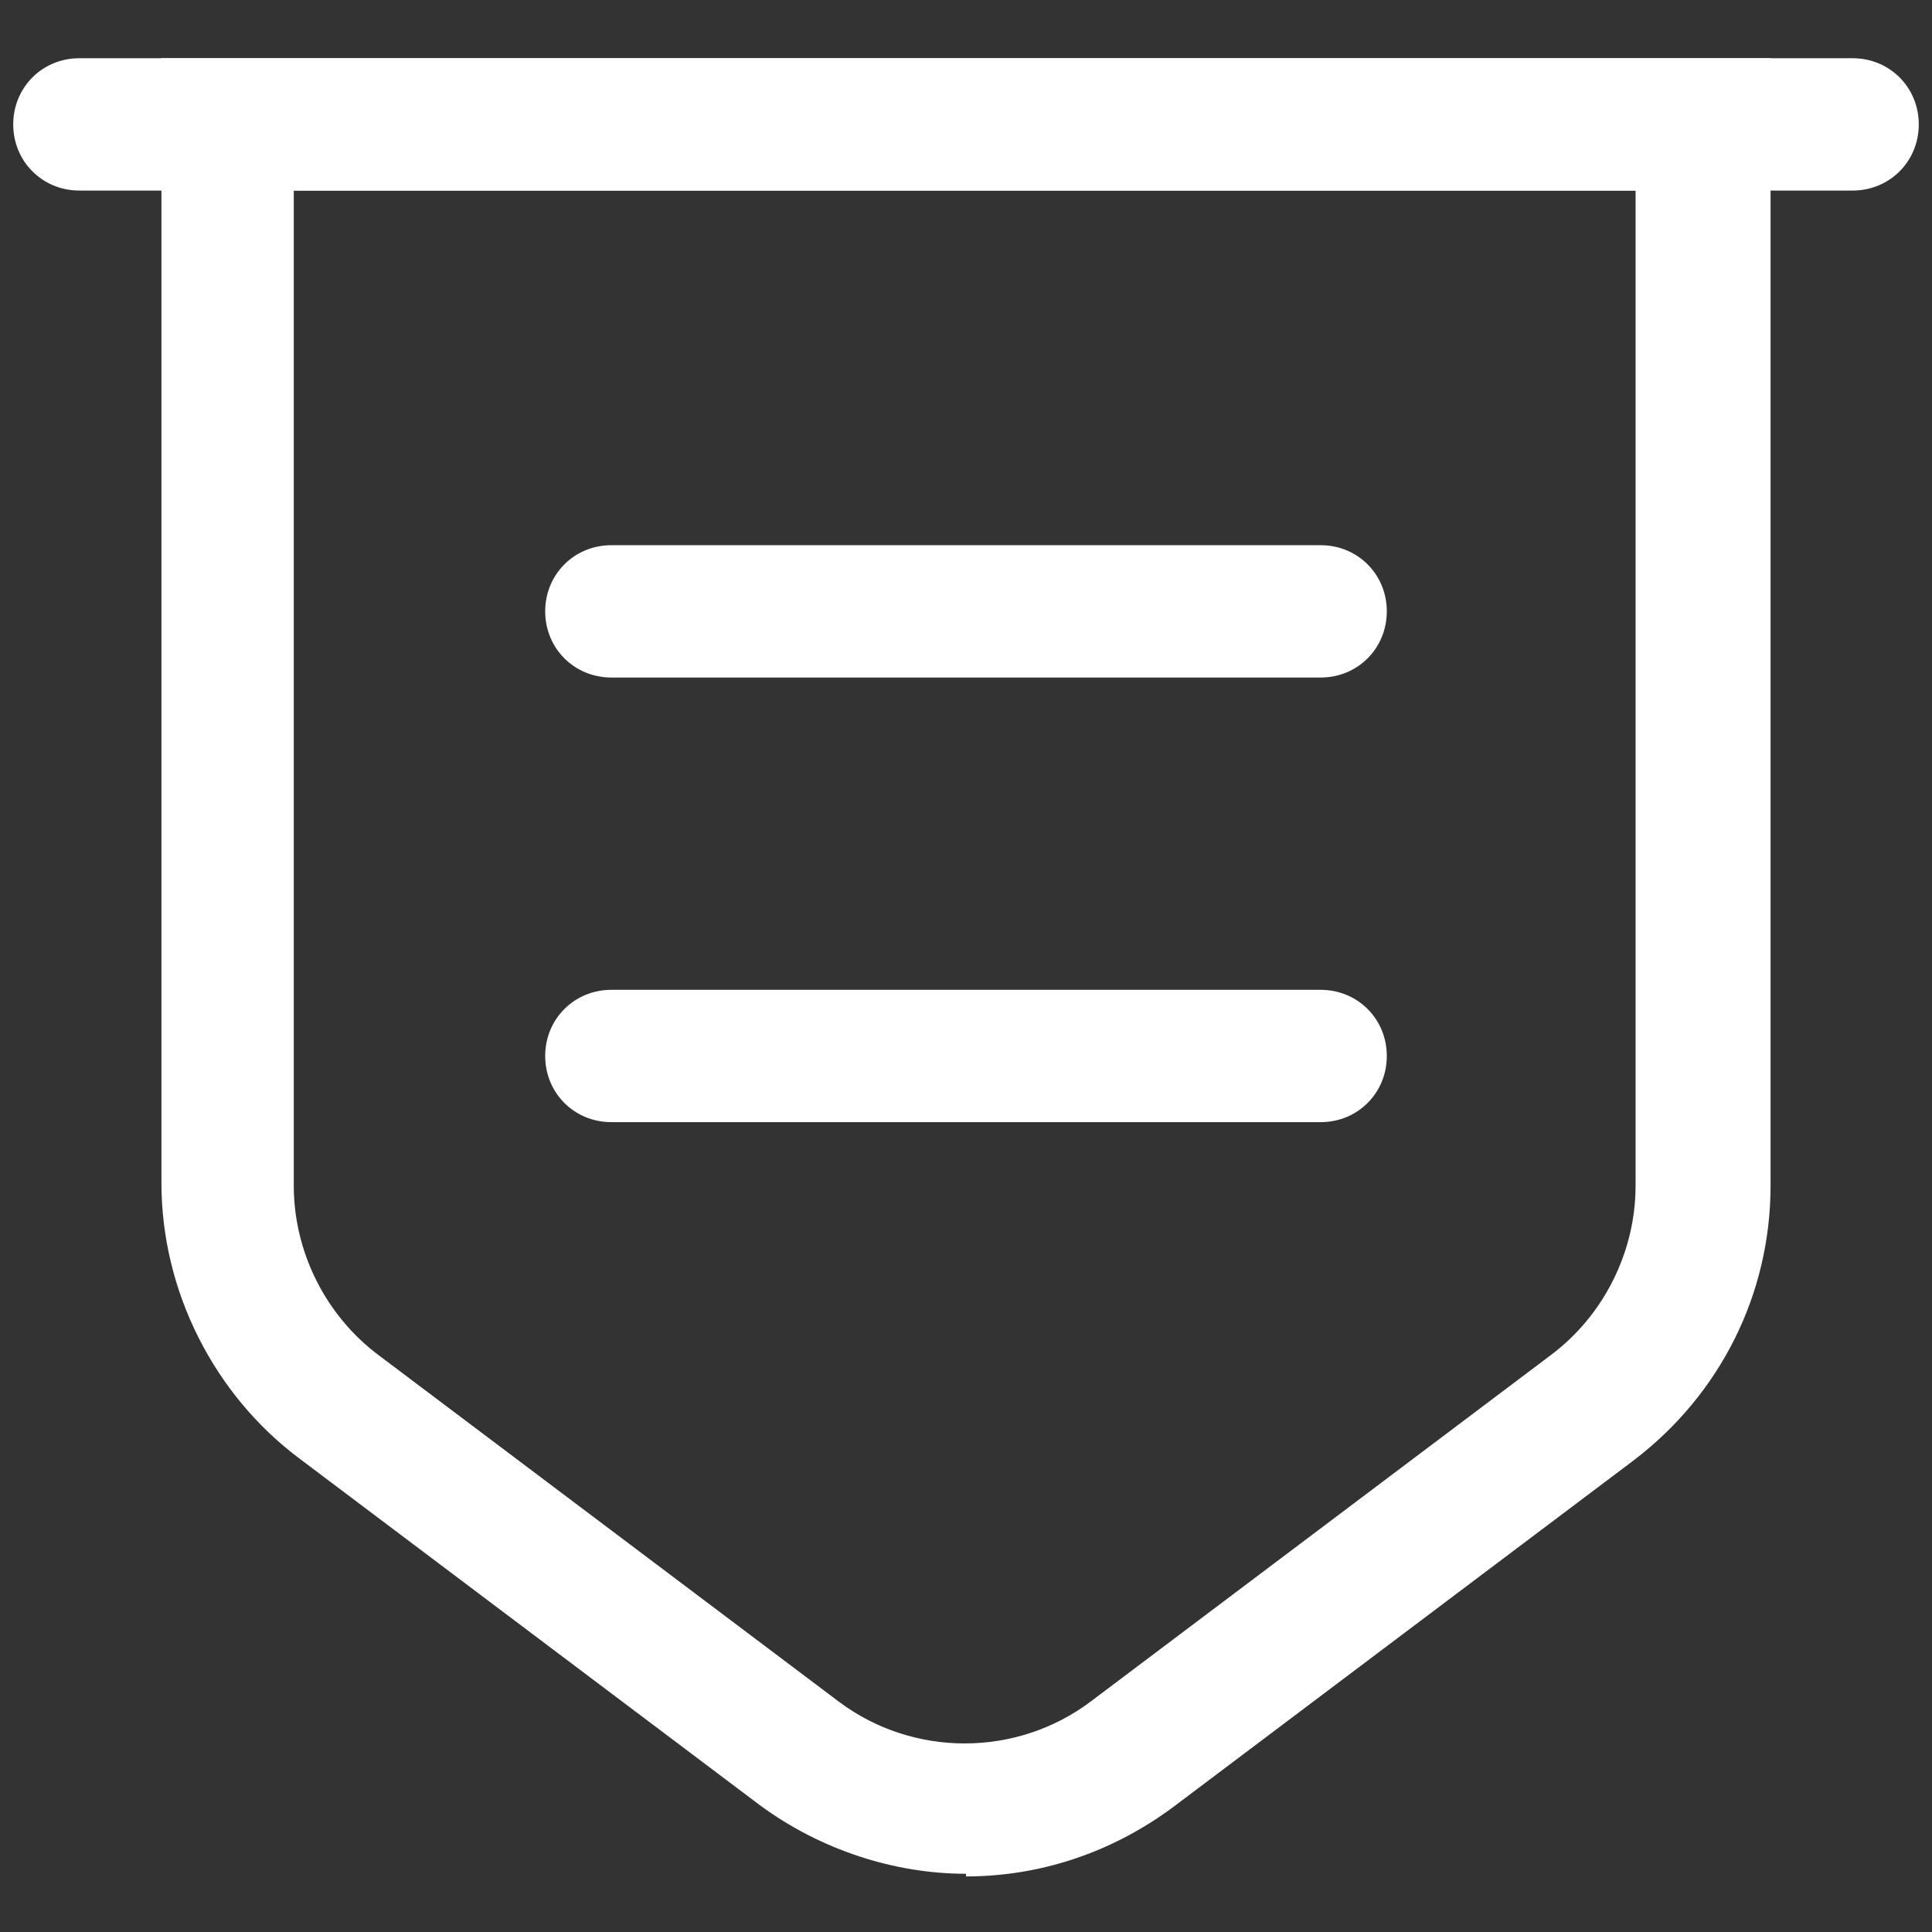 <svg xmlns="http://www.w3.org/2000/svg" id="Layer_1" viewBox="0 0 73 73"><rect x="0" y="0" width="73" height="73" fill="#333333" stroke="none"/><defs><style>.cls-1{fill:#fff;stroke-width:0px;}</style></defs><path class="cls-1" d="M36.5,70.8c-2.7,0-5.5-.9-7.8-2.6l-17.4-13.1c-3.2-2.4-5.2-6.3-5.2-10.4V2.2h60.8v42.6c0,4.1-1.9,7.9-5.2,10.4l-17.4,13.1c-2.3,1.7-5,2.6-7.8,2.6ZM11.1,7.2v37.6c0,2.5,1.2,4.9,3.2,6.4l17.4,13.1c2.8,2.1,6.7,2.1,9.5,0l17.4-13.1c2-1.5,3.2-3.9,3.2-6.4V7.2H11.1Z"></path><path class="cls-1" d="M70,7.2H3c-1.4,0-2.5-1.1-2.5-2.5s1.1-2.5,2.5-2.5h67c1.4,0,2.5,1.1,2.5,2.5s-1.1,2.5-2.5,2.5Z"></path><path class="cls-1" d="M49.9,25.6h-26.8c-1.4,0-2.5-1.1-2.5-2.5s1.1-2.5,2.5-2.5h26.8c1.4,0,2.5,1.1,2.5,2.5s-1.1,2.5-2.5,2.5Z"></path><path class="cls-1" d="M49.9,42.4h-26.8c-1.4,0-2.5-1.1-2.5-2.5s1.1-2.5,2.5-2.5h26.8c1.4,0,2.5,1.1,2.5,2.5s-1.1,2.5-2.5,2.5Z"></path></svg>